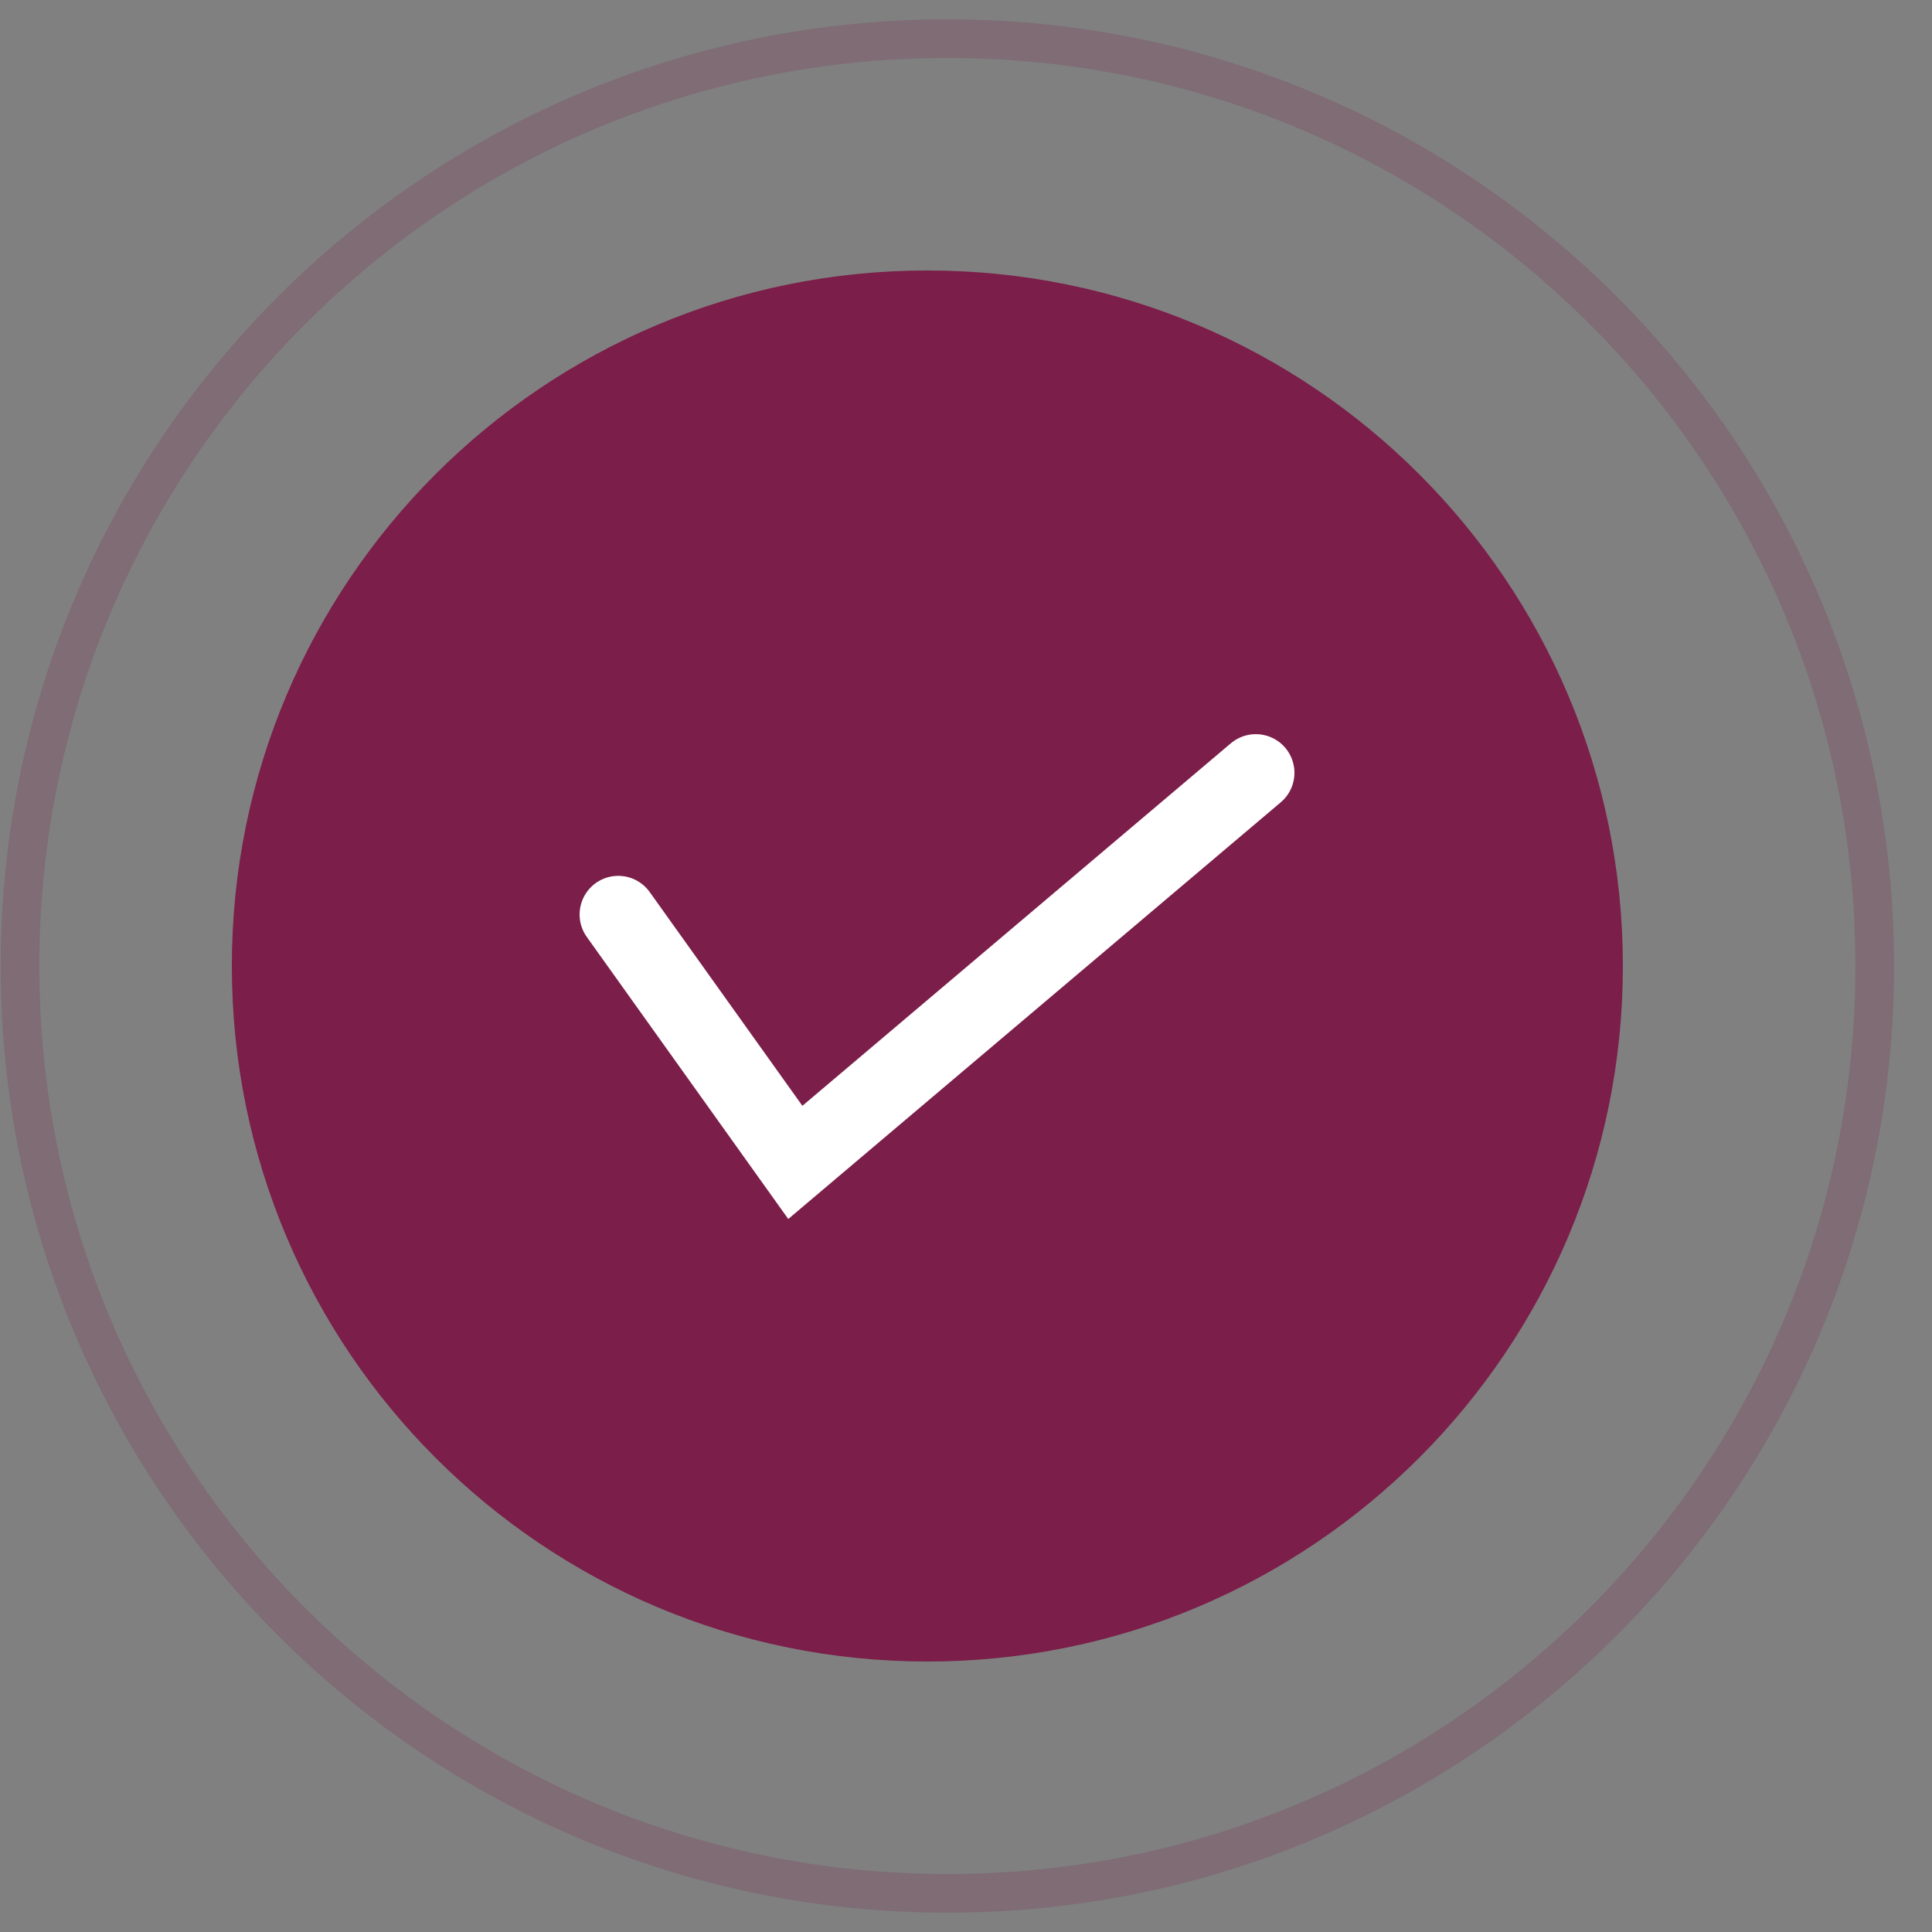 <svg width="50" height="50" viewBox="0 0 50 50" fill="none" xmlns="http://www.w3.org/2000/svg">
<rect x="0" y="0" width="50" height="50" fill="#808080" stroke="none"/>
<g opacity="0.2">
<path fill-rule="evenodd" clip-rule="evenodd" d="M24.518 49C37.772 49 48.518 38.255 48.518 25C48.518 11.745 37.772 1 24.518 1C11.263 1 0.518 11.745 0.518 25C0.518 38.255 11.263 49 24.518 49Z" stroke="#7B1E49"/>
</g>
<path fill-rule="evenodd" clip-rule="evenodd" d="M24 43C33.941 43 42 34.941 42 25C42 15.059 33.941 7 24 7C14.059 7 6 15.059 6 25C6 34.941 14.059 43 24 43Z" fill="#7B1E49"/>
<path d="M16 23.667L20.583 30.083L32.5 20" stroke="white" stroke-width="2" stroke-linecap="round"/>
</svg>
